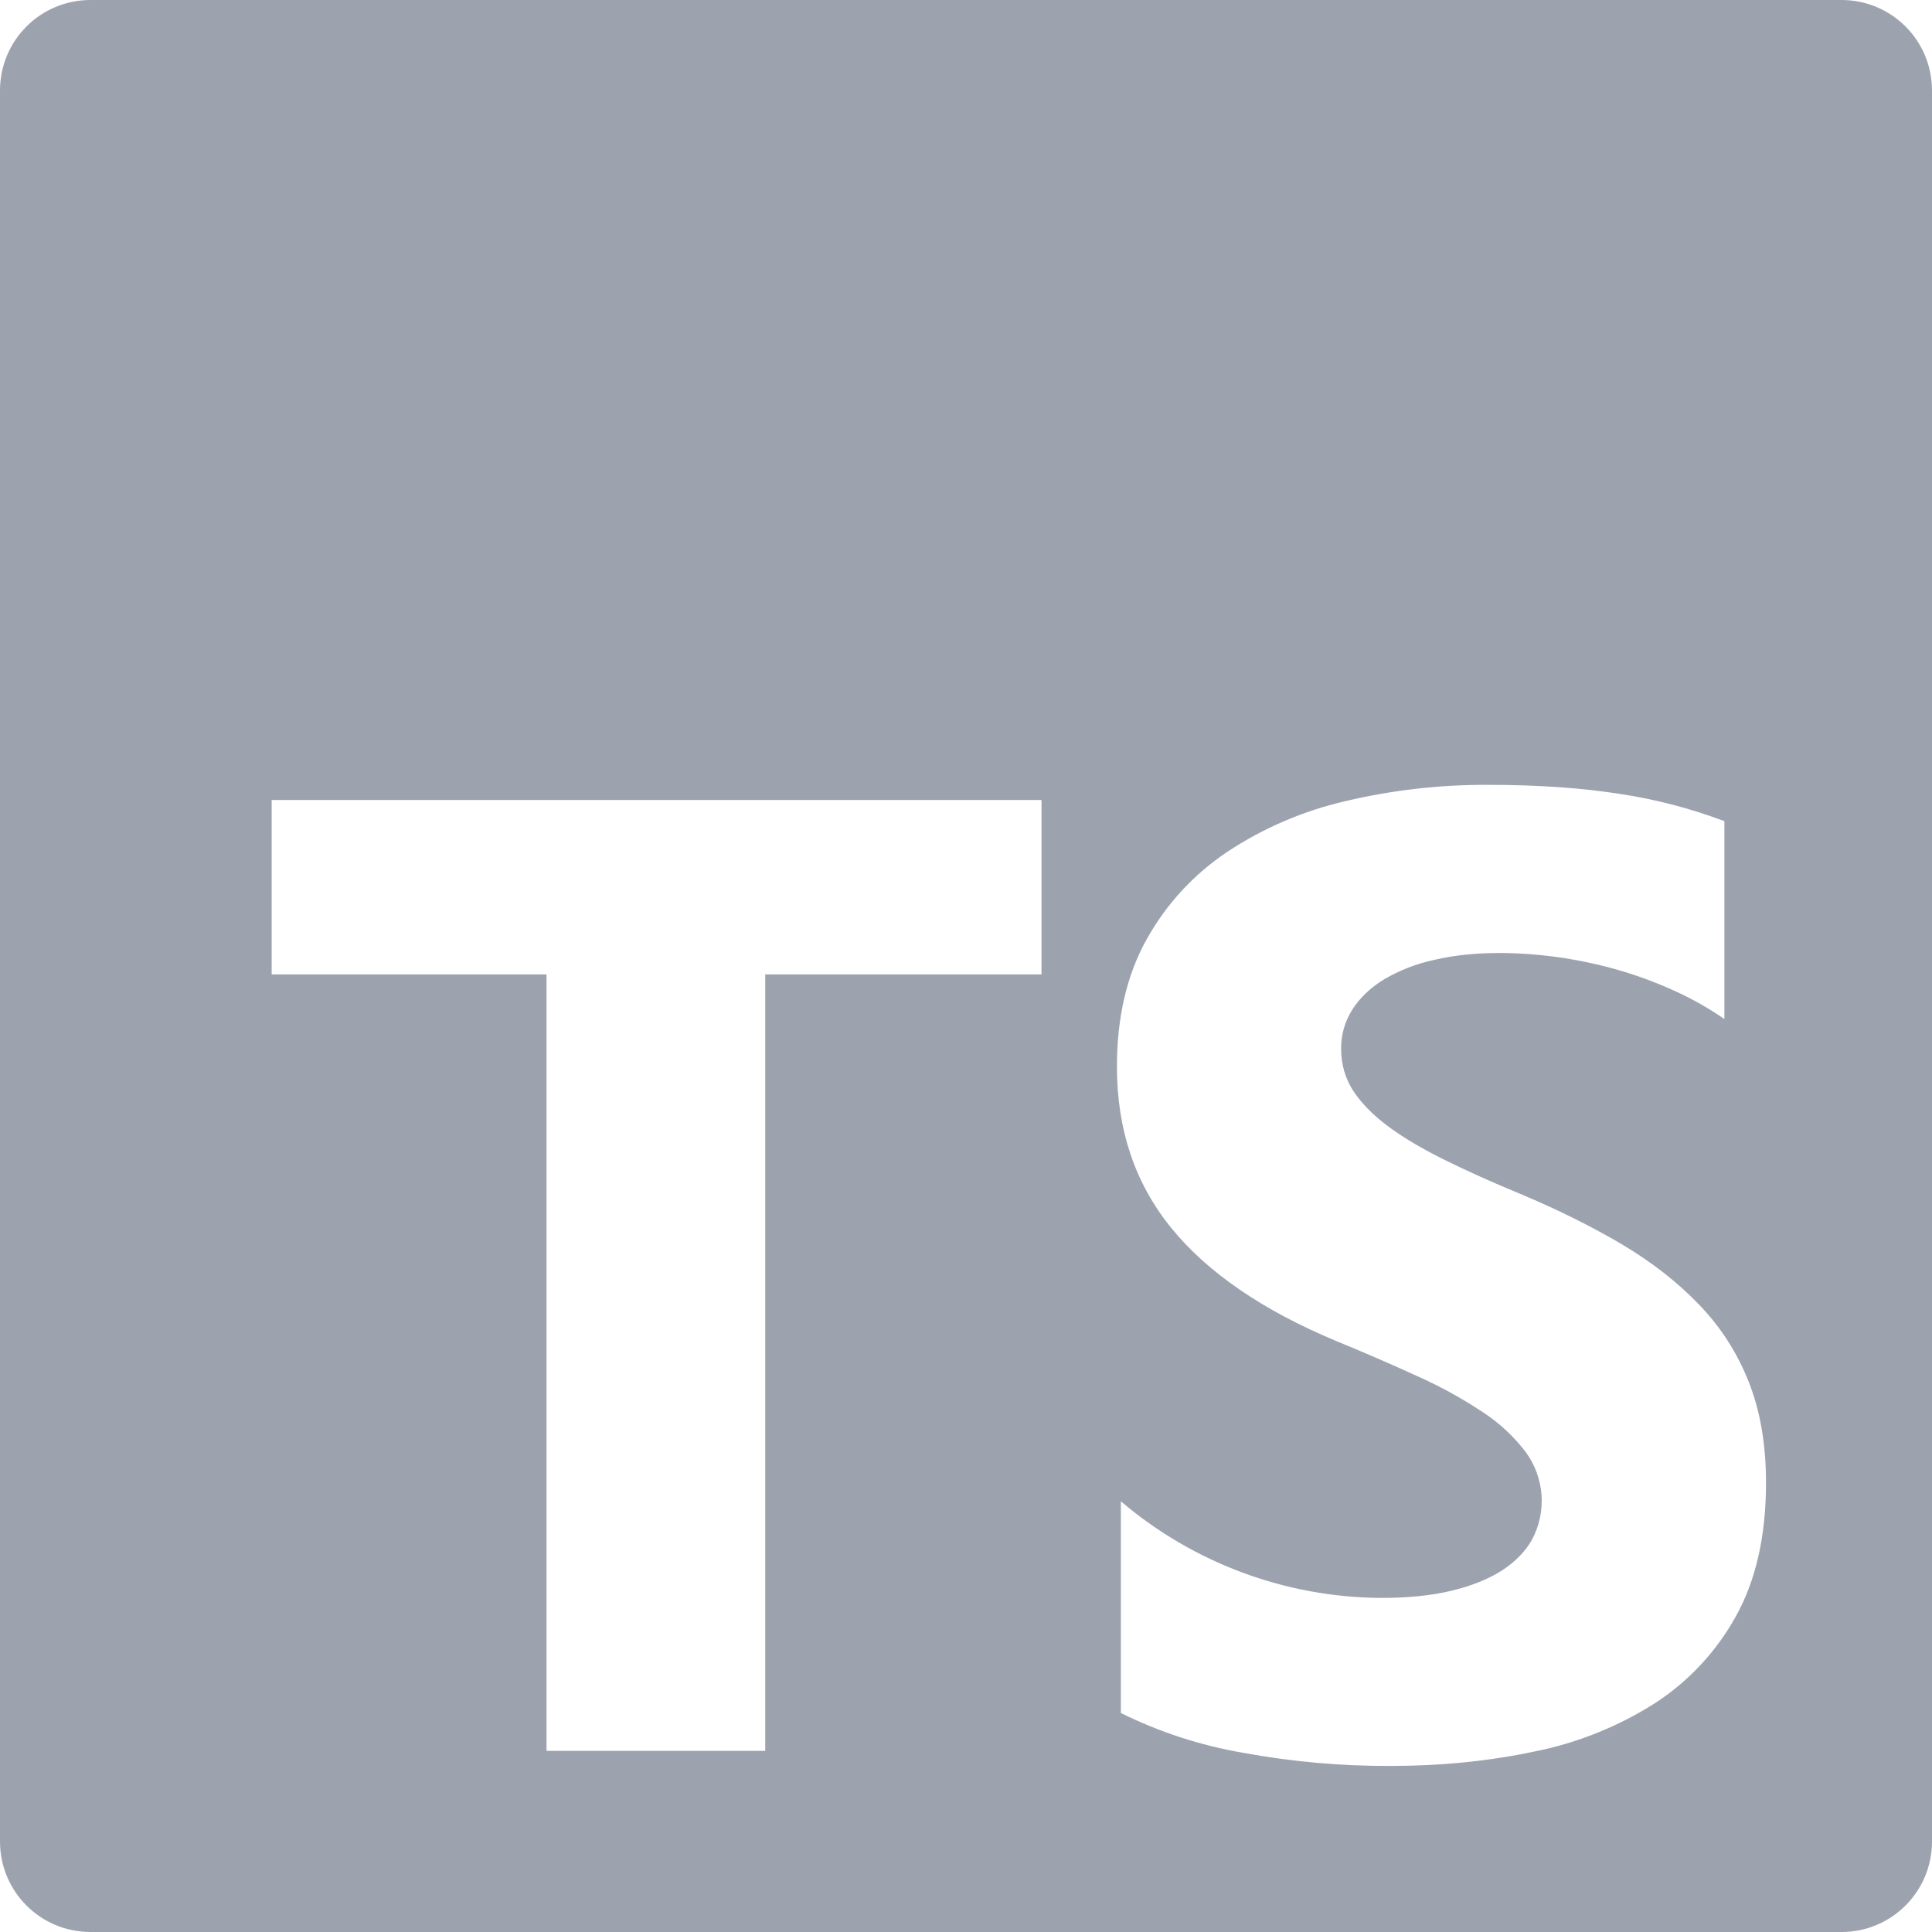 <svg width="50" height="50" viewBox="0 0 50 50" fill="none" xmlns="http://www.w3.org/2000/svg">
    <path d="M2.344 0C1.046 0 0 1.046 0 2.344V47.656C0 48.954 1.046 50 2.344 50H47.656C48.954 50 50 48.954 50 47.656V2.344C50 1.046 48.954 0 47.656 0H2.344ZM38.517 20.312C39.792 20.312 40.921 20.39 41.906 20.544C42.836 20.683 43.748 20.92 44.627 21.252V26.373C44.205 26.081 43.757 25.829 43.288 25.621C42.804 25.403 42.304 25.222 41.794 25.079C40.826 24.81 39.827 24.669 38.823 24.663C38.198 24.663 37.629 24.721 37.117 24.842C36.66 24.939 36.222 25.11 35.819 25.346C35.465 25.562 35.194 25.823 35 26.125C34.805 26.43 34.704 26.784 34.708 27.146C34.708 27.554 34.819 27.923 35.033 28.248C35.25 28.573 35.558 28.881 35.956 29.173C36.354 29.465 36.837 29.748 37.406 30.027C37.975 30.308 38.619 30.598 39.335 30.894C40.315 31.304 41.194 31.742 41.973 32.202C42.752 32.665 43.421 33.188 43.979 33.771C44.538 34.352 44.962 35.017 45.258 35.765C45.554 36.513 45.704 37.381 45.704 38.375C45.704 39.744 45.444 40.896 44.927 41.825C44.422 42.741 43.698 43.518 42.819 44.085C41.871 44.686 40.821 45.107 39.721 45.327C38.542 45.577 37.298 45.702 35.992 45.702C34.706 45.708 33.423 45.593 32.158 45.36C31.064 45.171 30.003 44.825 29.008 44.333V38.854C30.891 40.456 33.28 41.342 35.752 41.354C36.446 41.354 37.052 41.292 37.569 41.167C38.087 41.042 38.519 40.867 38.867 40.646C39.212 40.421 39.471 40.158 39.644 39.854C39.835 39.5 39.922 39.099 39.895 38.697C39.867 38.296 39.727 37.91 39.49 37.585C39.18 37.176 38.801 36.823 38.371 36.544C37.837 36.19 37.275 35.88 36.69 35.619C35.996 35.302 35.297 34.999 34.592 34.71C32.679 33.913 31.254 32.935 30.315 31.783C29.377 30.631 28.906 29.238 28.906 27.606C28.906 26.327 29.163 25.229 29.675 24.31C30.188 23.392 30.883 22.635 31.767 22.042C32.701 21.425 33.738 20.982 34.829 20.731C36.038 20.446 37.275 20.306 38.517 20.312ZM7.031 20.704H26.954V25.217H19.804V45.312H14.144V25.217H7.031V20.704Z"
          fill="#9CA3AF"/>
</svg>
